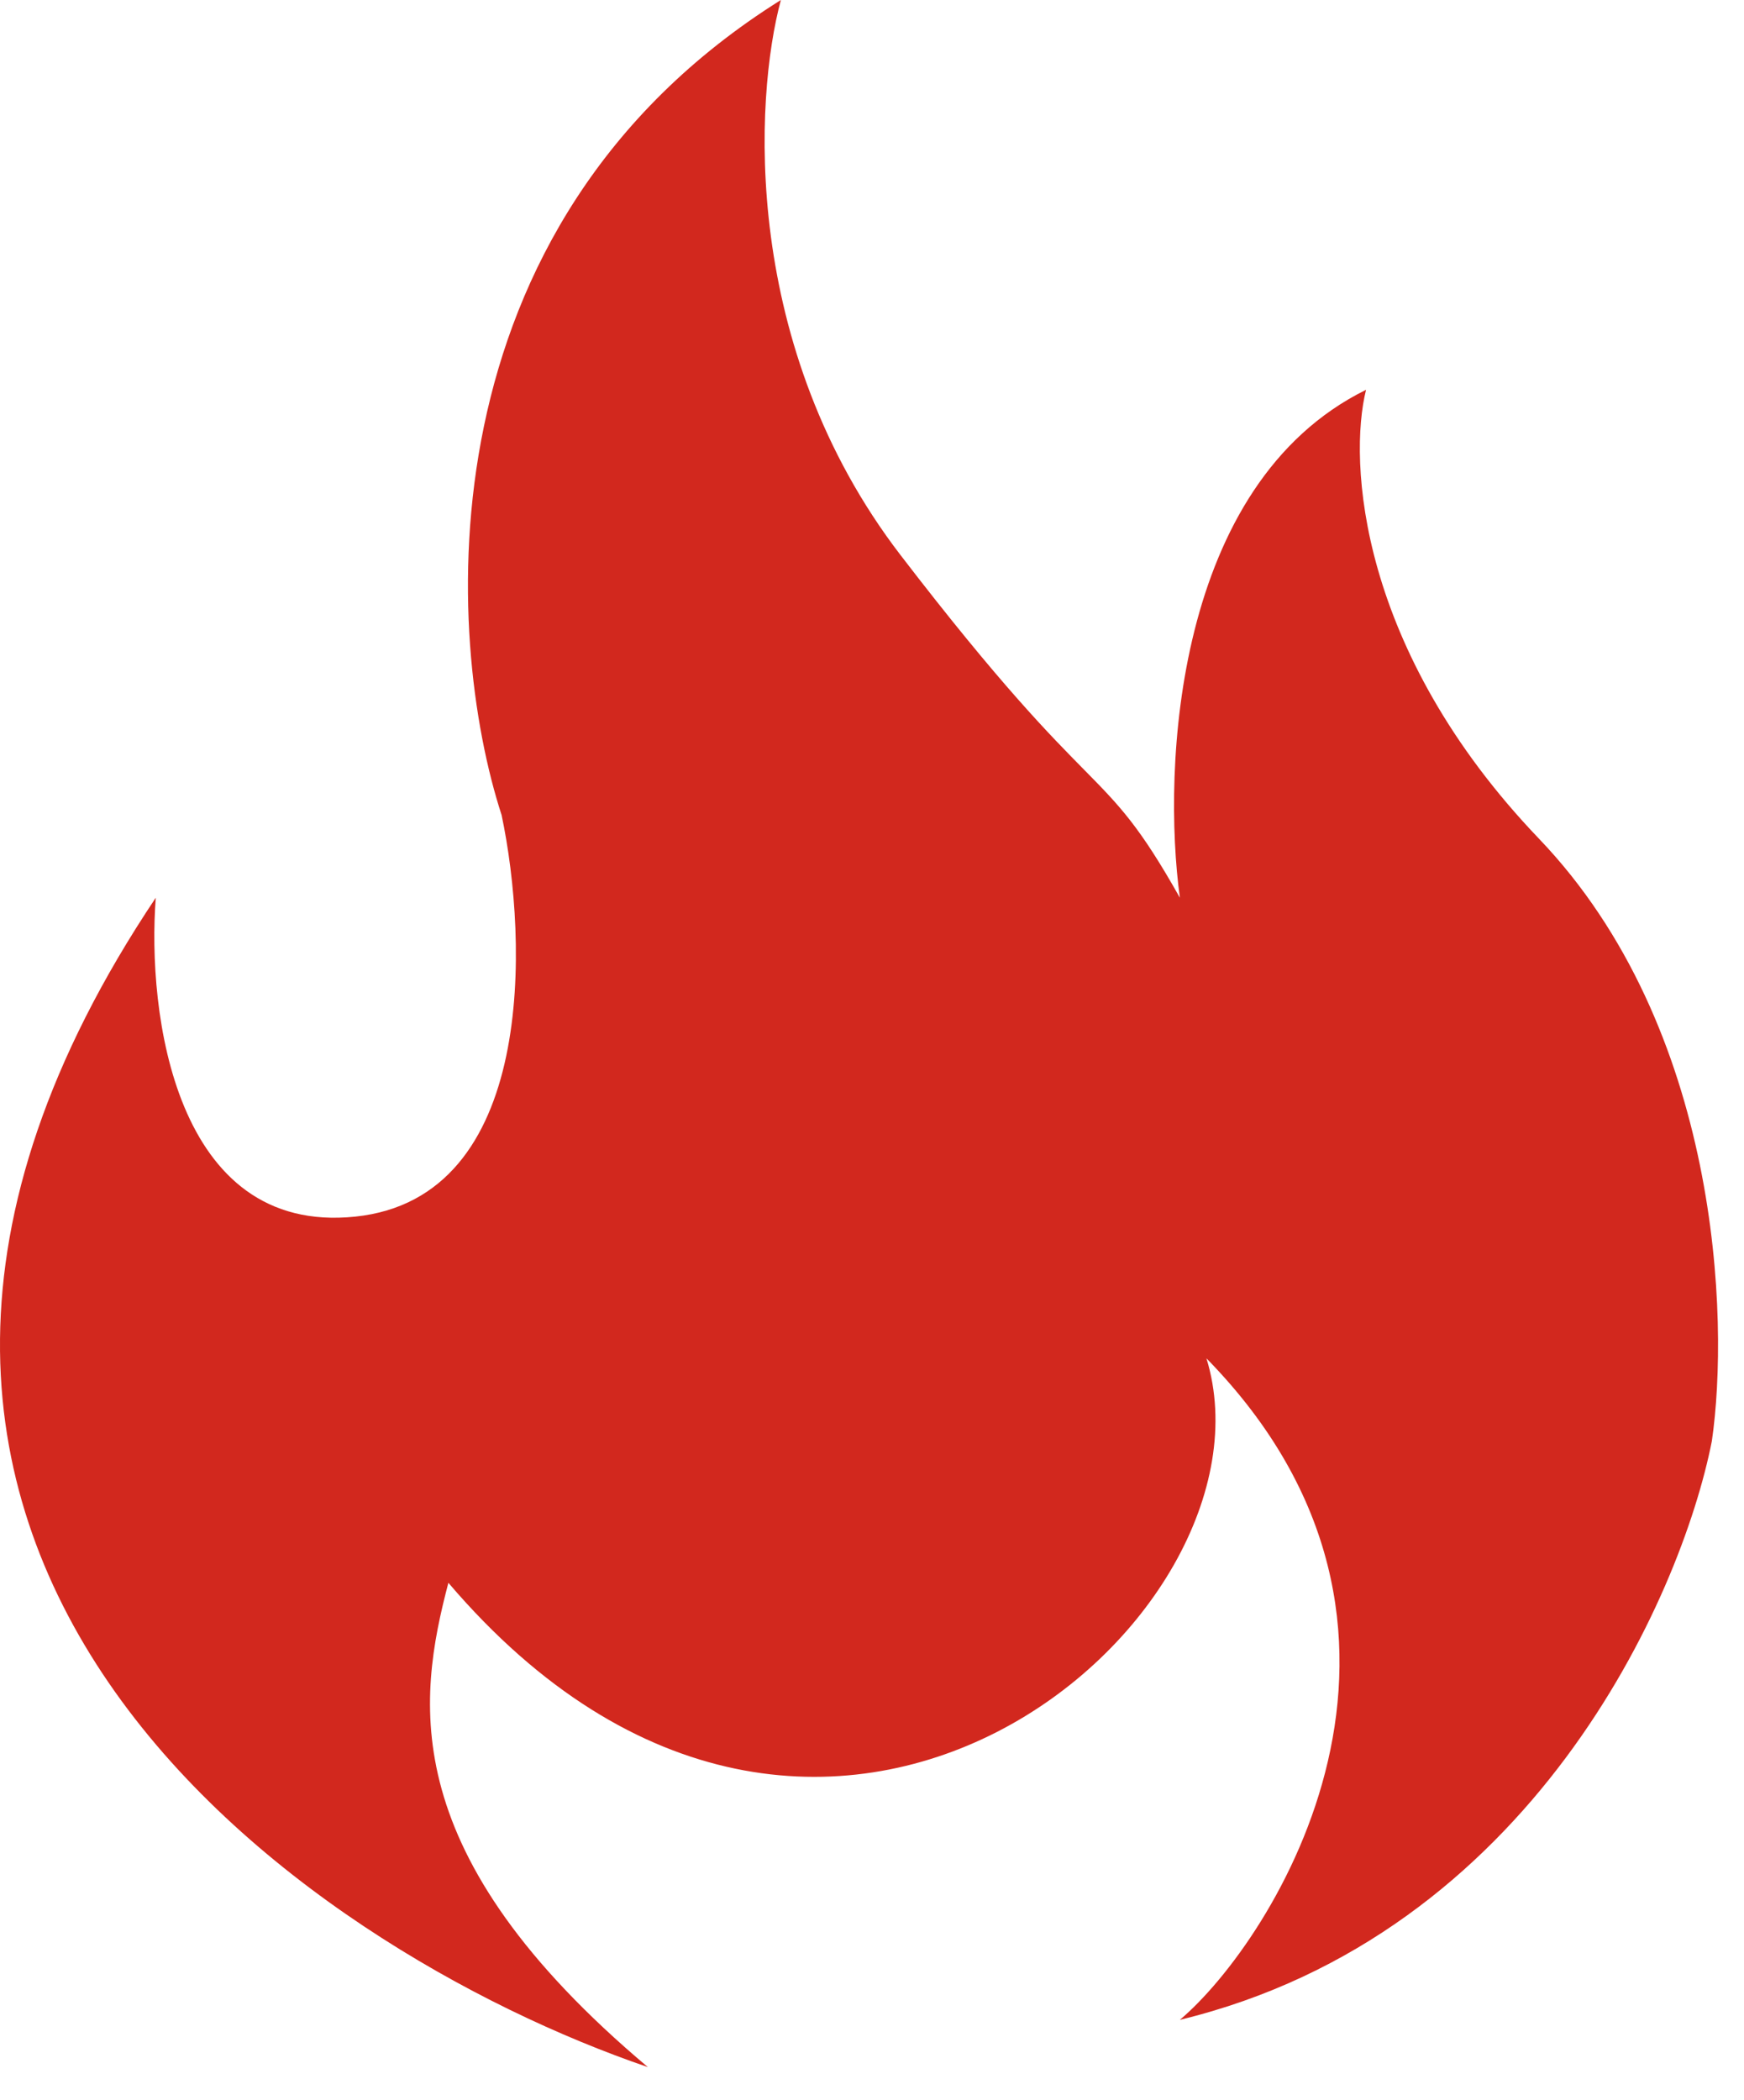 <?xml version="1.0" encoding="UTF-8"?> <svg xmlns="http://www.w3.org/2000/svg" width="49" height="59" viewBox="0 0 49 59" fill="none"><path d="M4.377 25.22C-7.879 43.537 8.488 54.753 18.203 58.072C11.104 52.099 11.726 47.785 12.598 44.466C23.061 56.744 36.139 45.462 33.897 38.161C41.371 45.794 35.766 54.532 33.15 56.744C43.015 54.355 47.225 44.909 48.097 40.484C48.595 37.055 48.321 28.87 43.239 23.561C38.157 18.251 37.883 12.942 38.381 10.951C33 13.605 32.652 21.57 33.15 25.22C30.908 21.238 30.908 22.897 25.303 15.596C20.819 9.756 21.192 2.765 21.94 0C11.776 6.371 12.474 17.919 14.093 22.897C14.84 26.436 15.064 33.648 9.982 34.179C4.901 34.71 4.128 28.427 4.377 25.22Z" fill="#D2281E"></path></svg> 